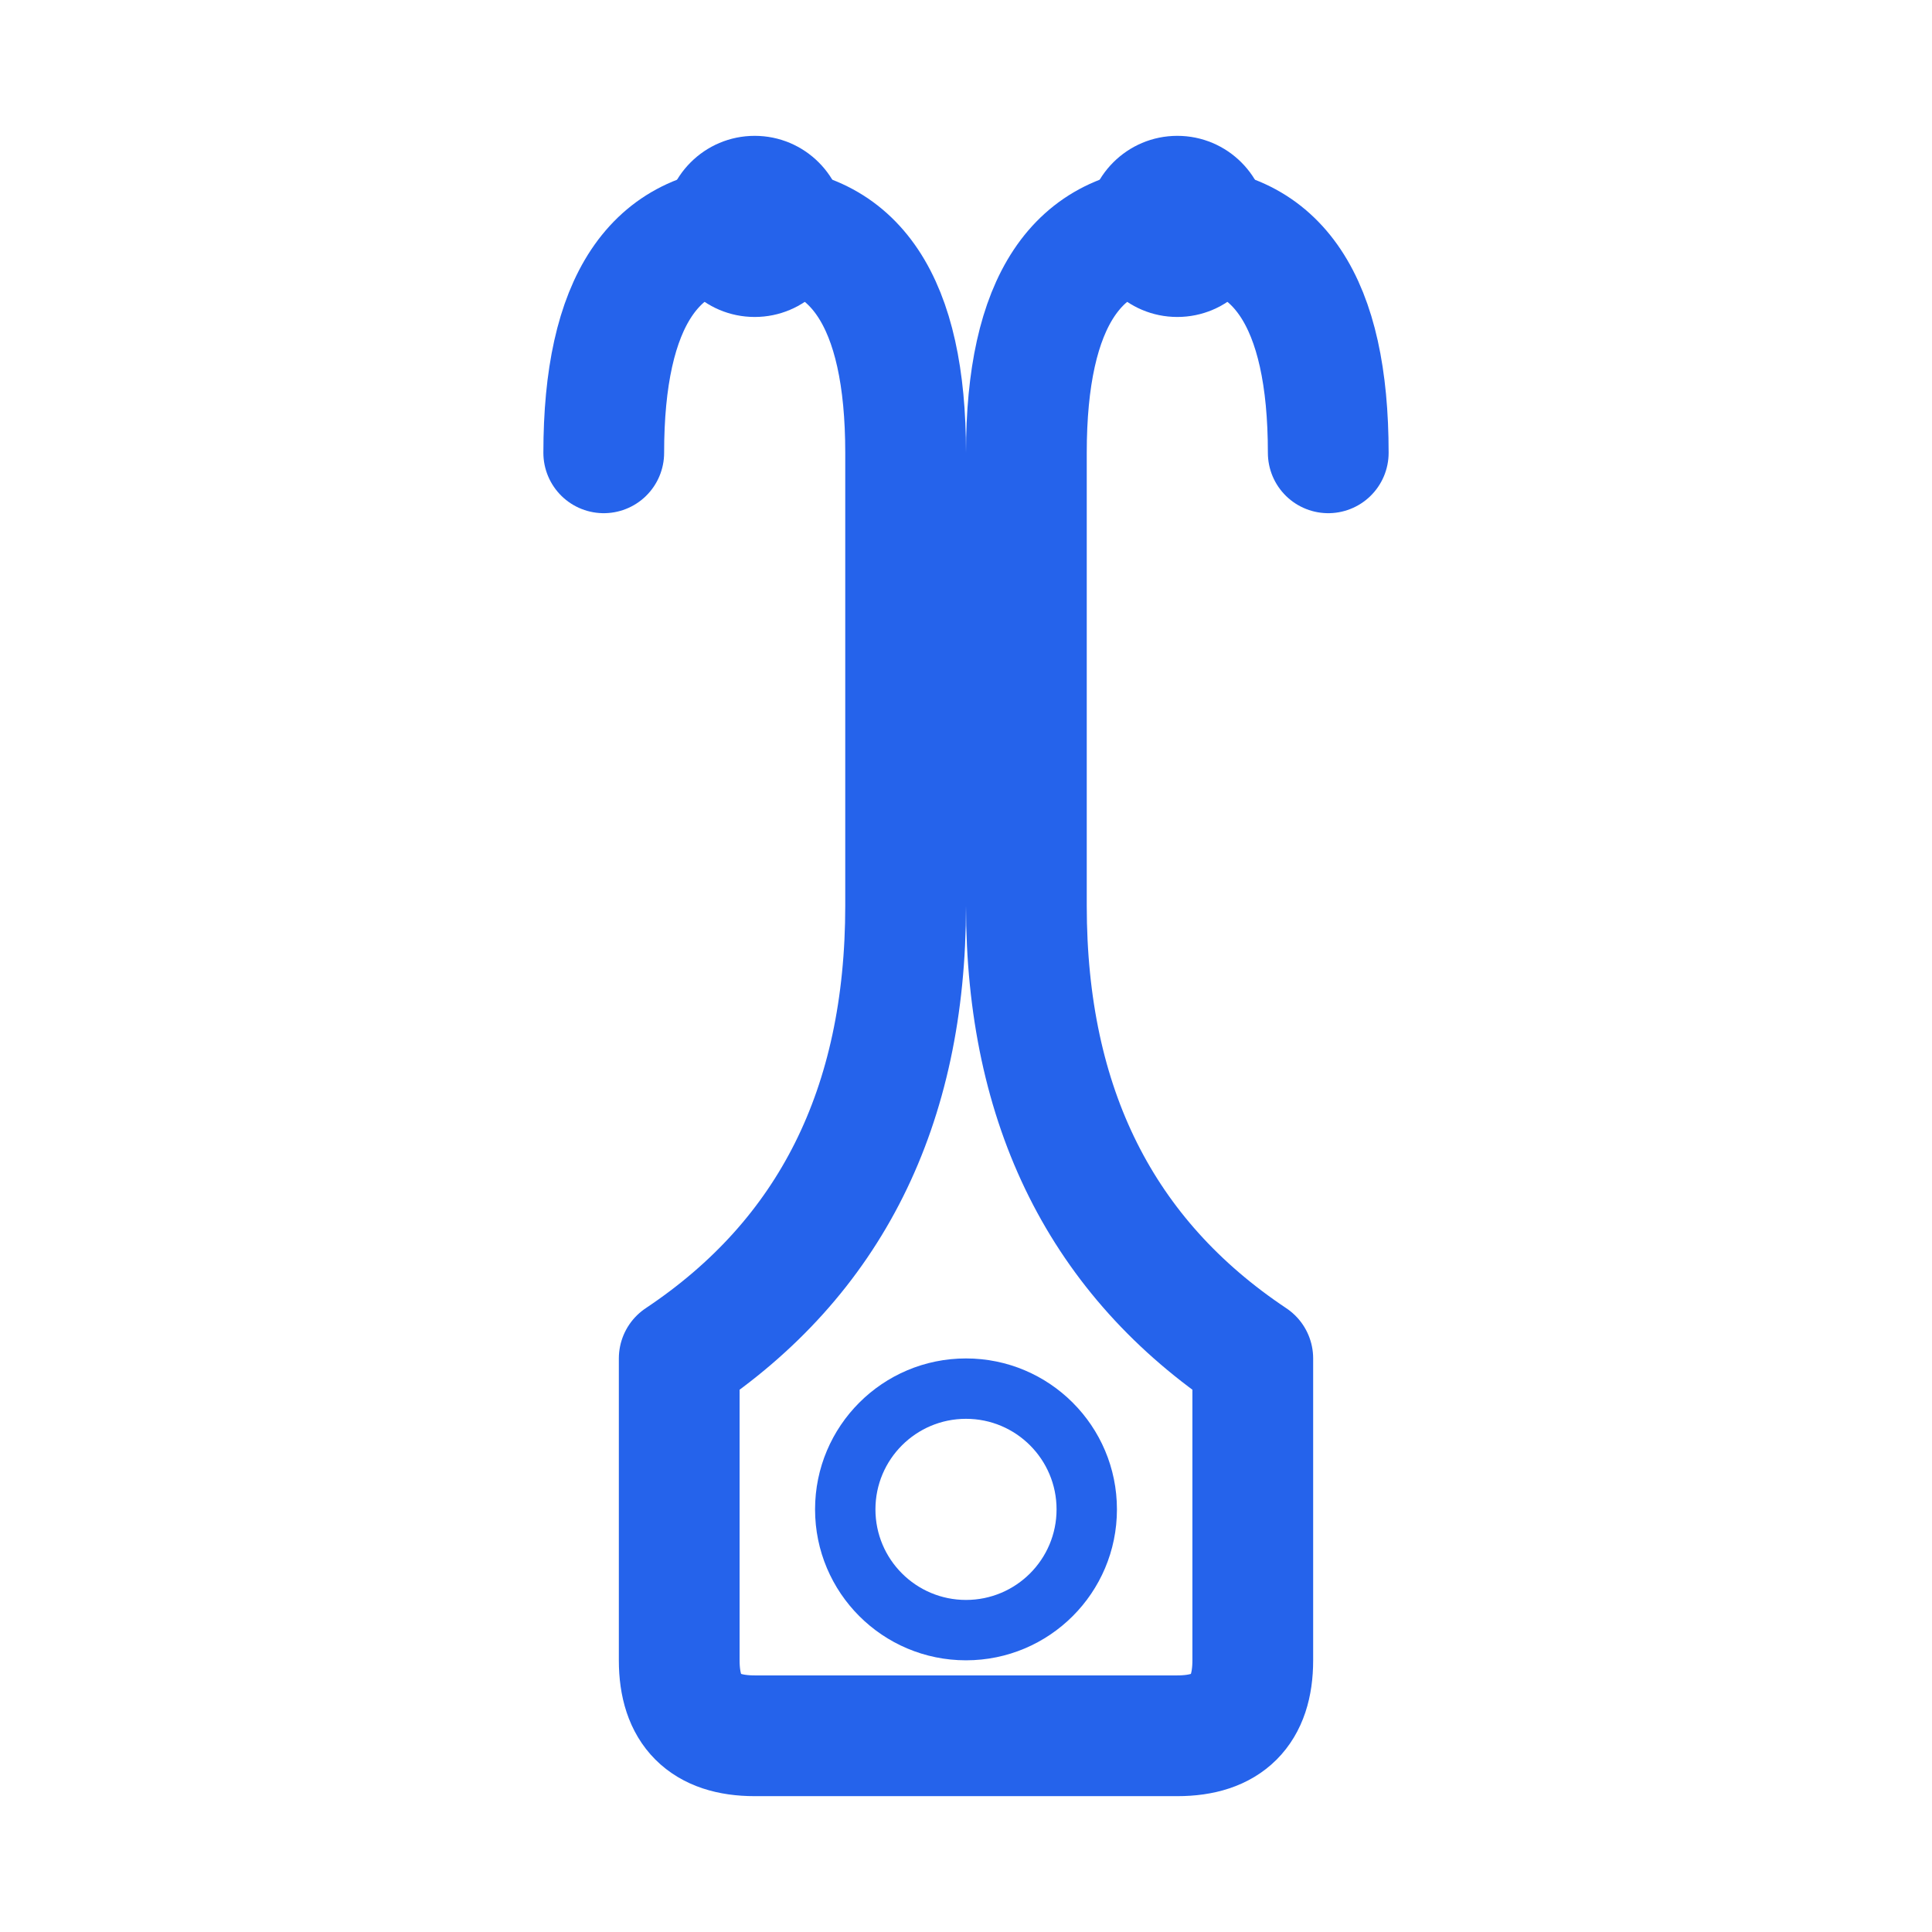 <svg xmlns="http://www.w3.org/2000/svg" viewBox="0 0 256 256">
  <rect width="256" height="256" fill="#ffffff"/>
  <path d="M80 60 Q80 30 100 30 Q120 30 120 60 L120 120 Q120 160 90 180 L90 220 Q90 230 100 230 L156 230 Q166 230 166 220 L166 180 Q136 160 136 120 L136 60 Q136 30 156 30 Q176 30 176 60" fill="none" stroke="#2563eb" stroke-width="16" stroke-linecap="round" stroke-linejoin="round"/>
  <circle cx="100" cy="30" r="12" fill="#2563eb"/>
  <circle cx="156" cy="30" r="12" fill="#2563eb"/>
  <circle cx="128" cy="200" r="20" fill="#2563eb"/>
  <circle cx="128" cy="200" r="12" fill="#ffffff"/>
</svg>